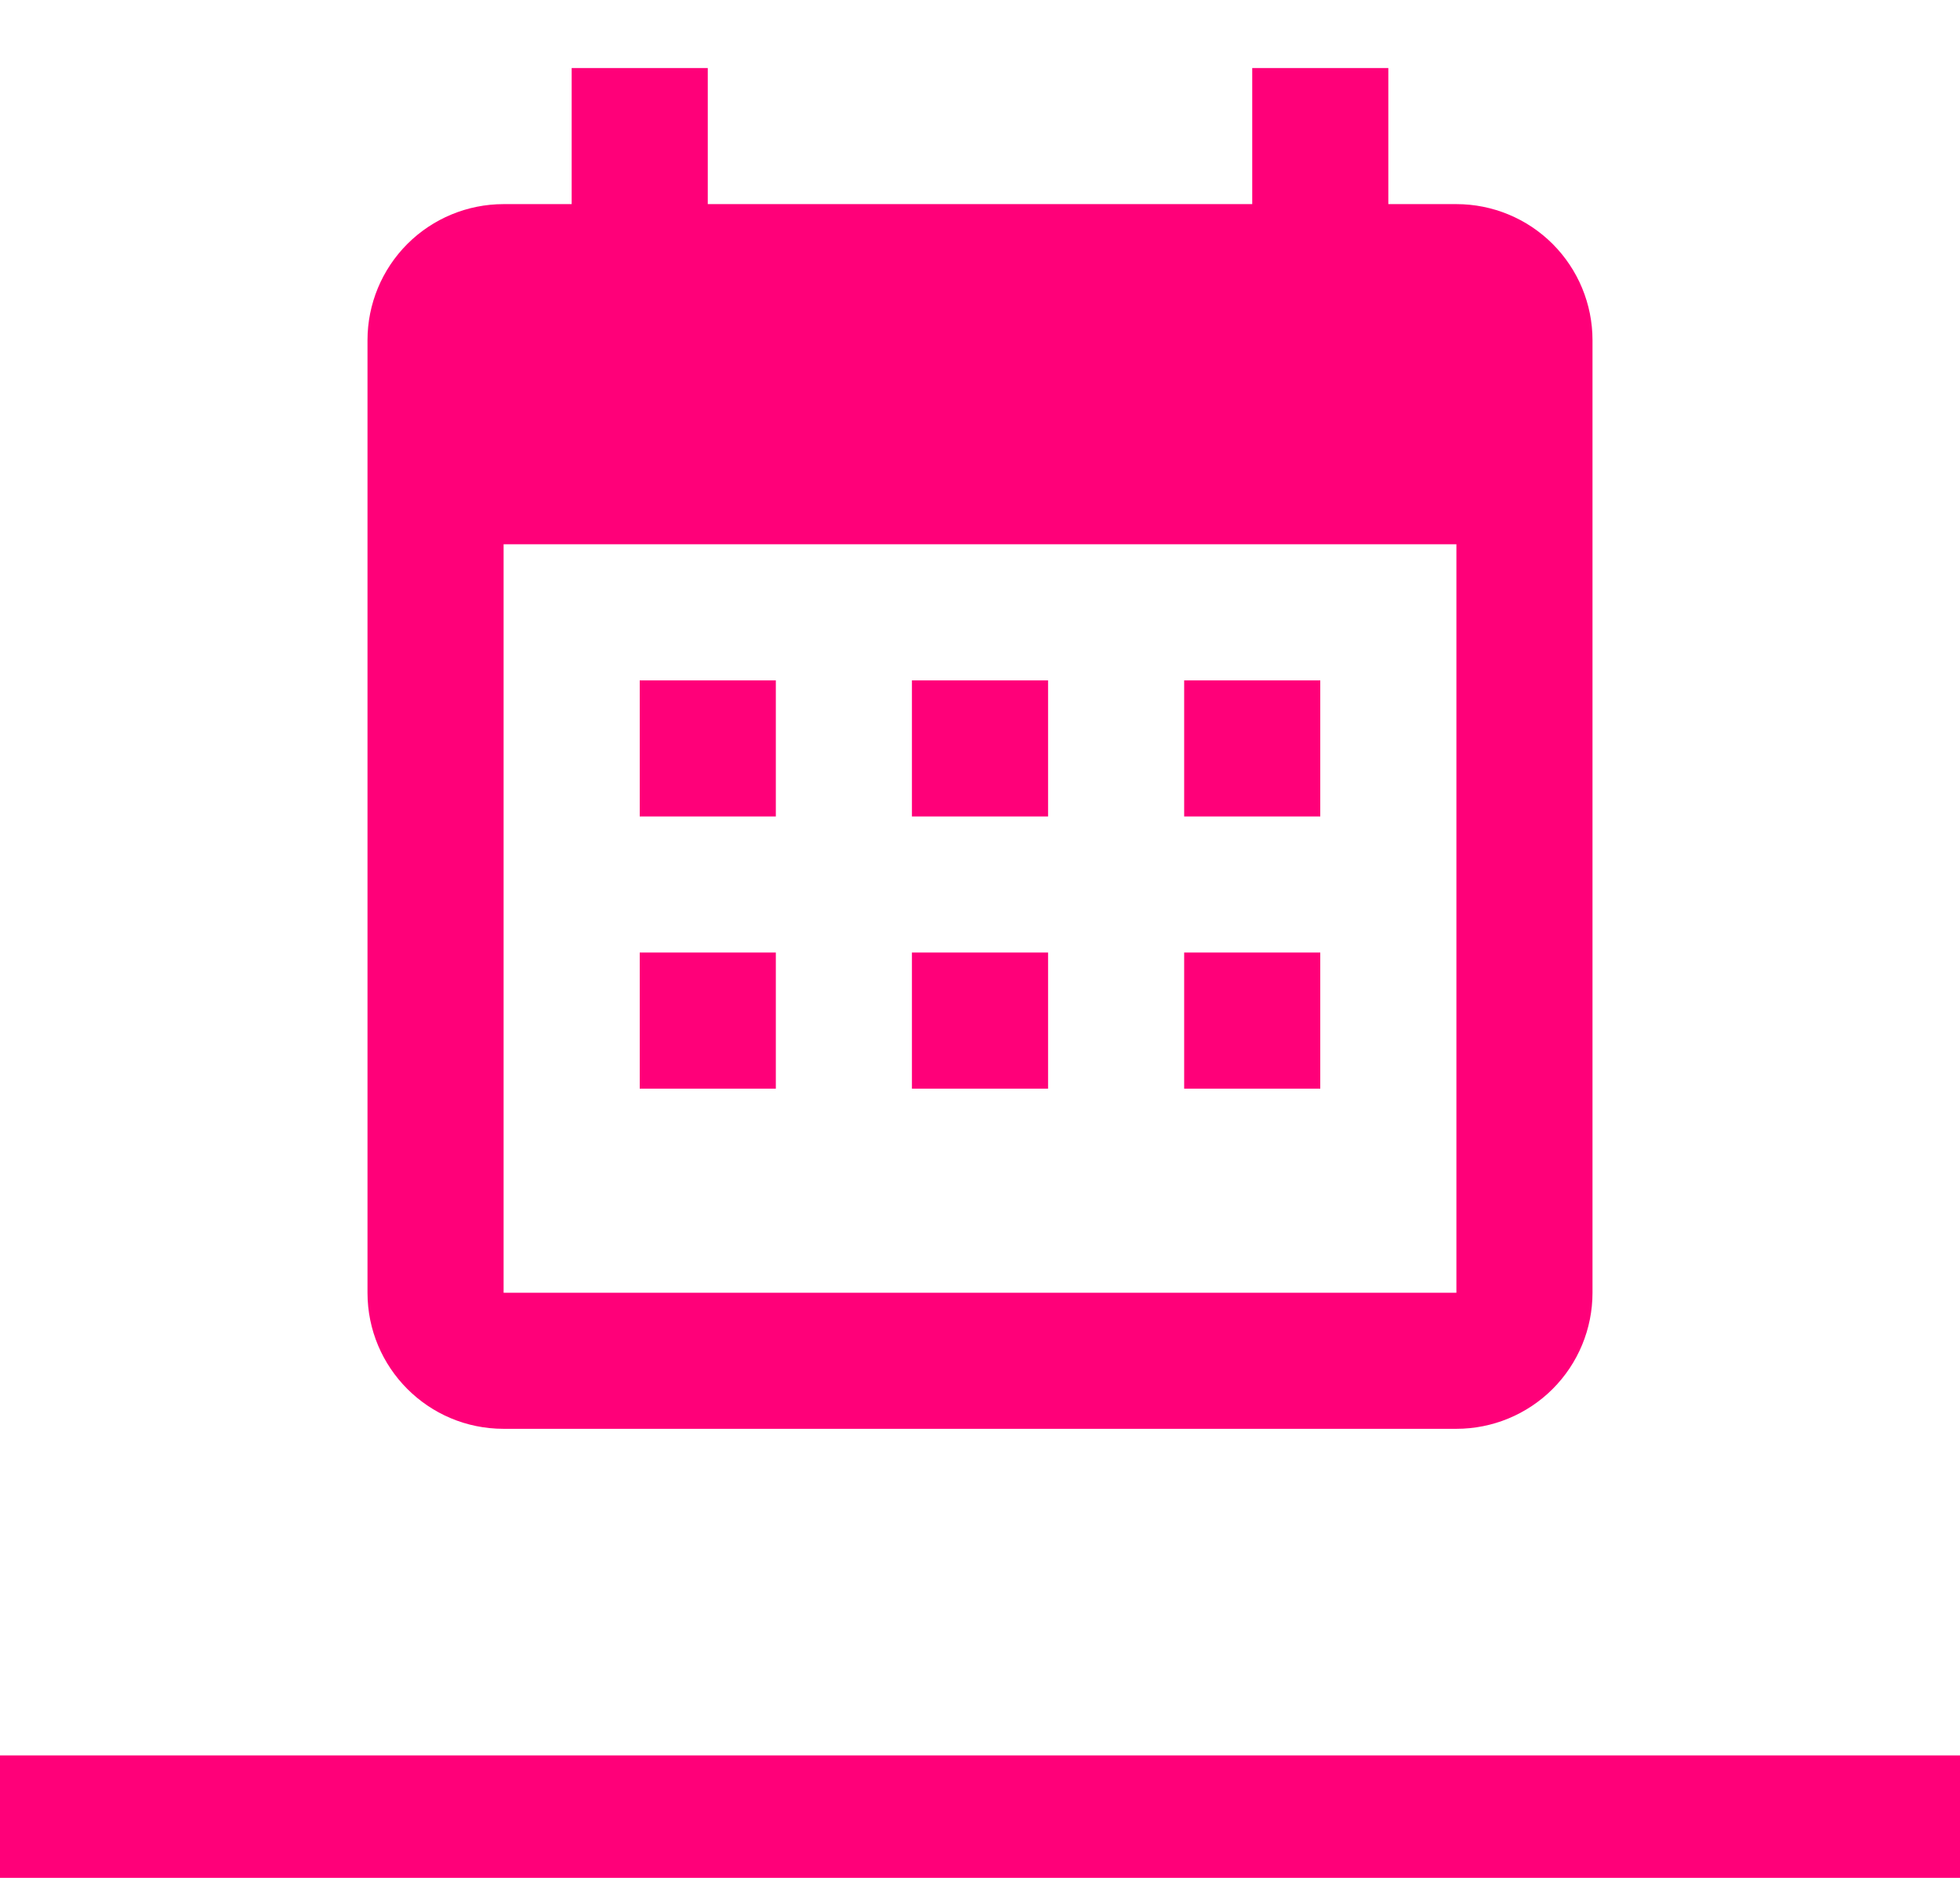 <svg width="48" height="46" viewBox="0 0 48 46" fill="none" xmlns="http://www.w3.org/2000/svg">
<path d="M19 16.667V20H15.667V16.667H19ZM25.667 16.667V20H22.333V16.667H25.667ZM32.333 16.667V20H29V16.667H32.333ZM35.667 5C36.551 5 37.399 5.351 38.024 5.976C38.649 6.602 39 7.449 39 8.333V31.667C39 32.551 38.649 33.399 38.024 34.024C37.399 34.649 36.551 35 35.667 35H12.333C10.483 35 9 33.5 9 31.667V8.333C9 7.449 9.351 6.602 9.976 5.976C10.601 5.351 11.449 5 12.333 5H14V1.667H17.333V5H30.667V1.667H34V5H35.667ZM35.667 31.667V13.333H12.333V31.667H35.667ZM19 23.333V26.667H15.667V23.333H19ZM25.667 23.333V26.667H22.333V23.333H25.667ZM32.333 23.333V26.667H29V23.333H32.333Z" fill="#FF0079"/>
<rect y="43" width="48" height="3" fill="#FF0079"/>
</svg>